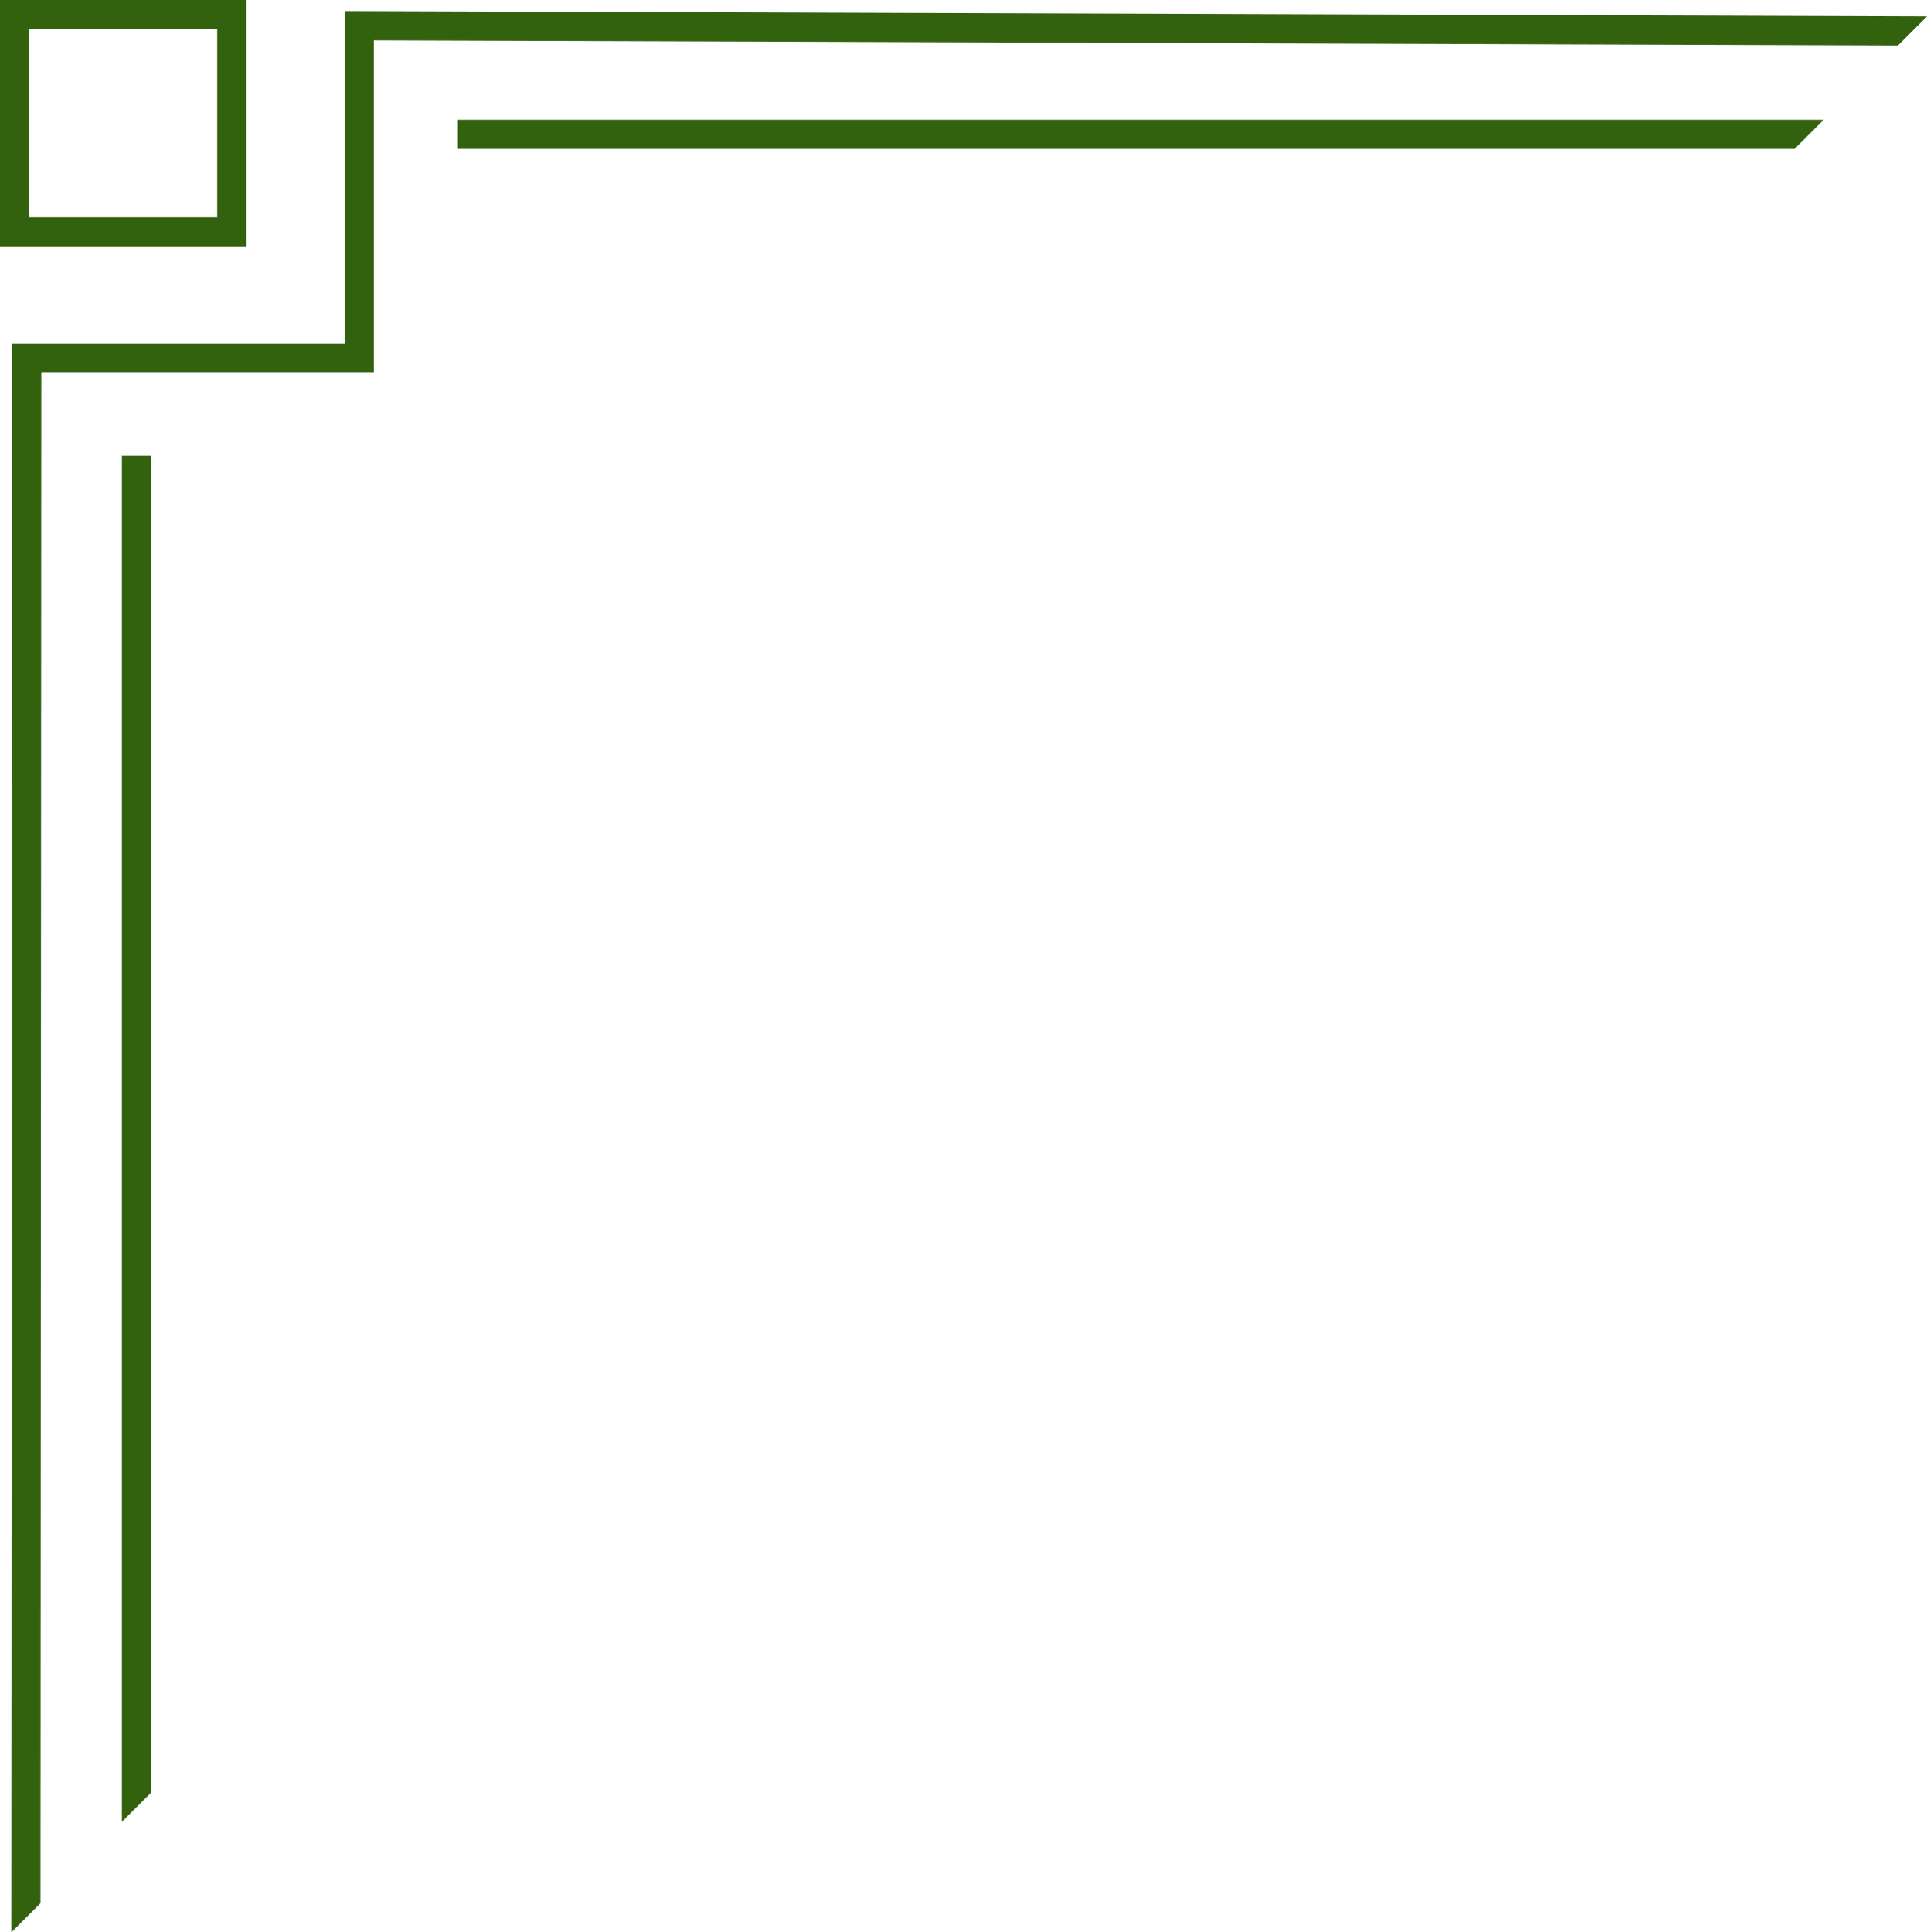<?xml version="1.0" encoding="UTF-8" standalone="no"?><svg xmlns="http://www.w3.org/2000/svg" xmlns:xlink="http://www.w3.org/1999/xlink" fill="#000000" height="1086.6" preserveAspectRatio="xMidYMid meet" version="1" viewBox="0.0 0.0 1083.8 1086.6" width="1083.8" zoomAndPan="magnify"><g data-name="Layer 2"><g data-name="Layer 1" fill="#32620e" id="change1_1"><path d="M1083.804 9.2L1067.47 25.534 956.433 25.159 939.272 25.11 898.648 24.975 881.48 24.919 831.933 24.742 814.771 24.692 210.223 22.67 210.23 209.622 23.243 209.622 22.762 1070.242 6.364 1086.639 6.364 1082.326 6.866 193.231 193.839 193.231 193.839 6.23 814.771 8.302 831.933 8.365 881.479 8.528 898.648 8.584 939.271 8.719 956.433 8.768 1083.804 9.2z"/><path d="M84.95 256.254L84.95 1008.05 68.559 1024.441 68.559 256.254 84.95 256.254z"/><path d="M1025.685 67.315L1009.294 83.706 956.431 83.706 939.263 83.705 898.646 83.706 881.478 83.706 831.938 83.705 257.498 83.705 257.498 67.315 814.769 67.315 831.938 67.315 881.477 67.315 956.431 67.315 1025.685 67.315z"/><path d="M0,0V138.551l138.55-0L138.551,0ZM16.391,122.16V16.391H122.16V122.16Z"/></g></g></svg>